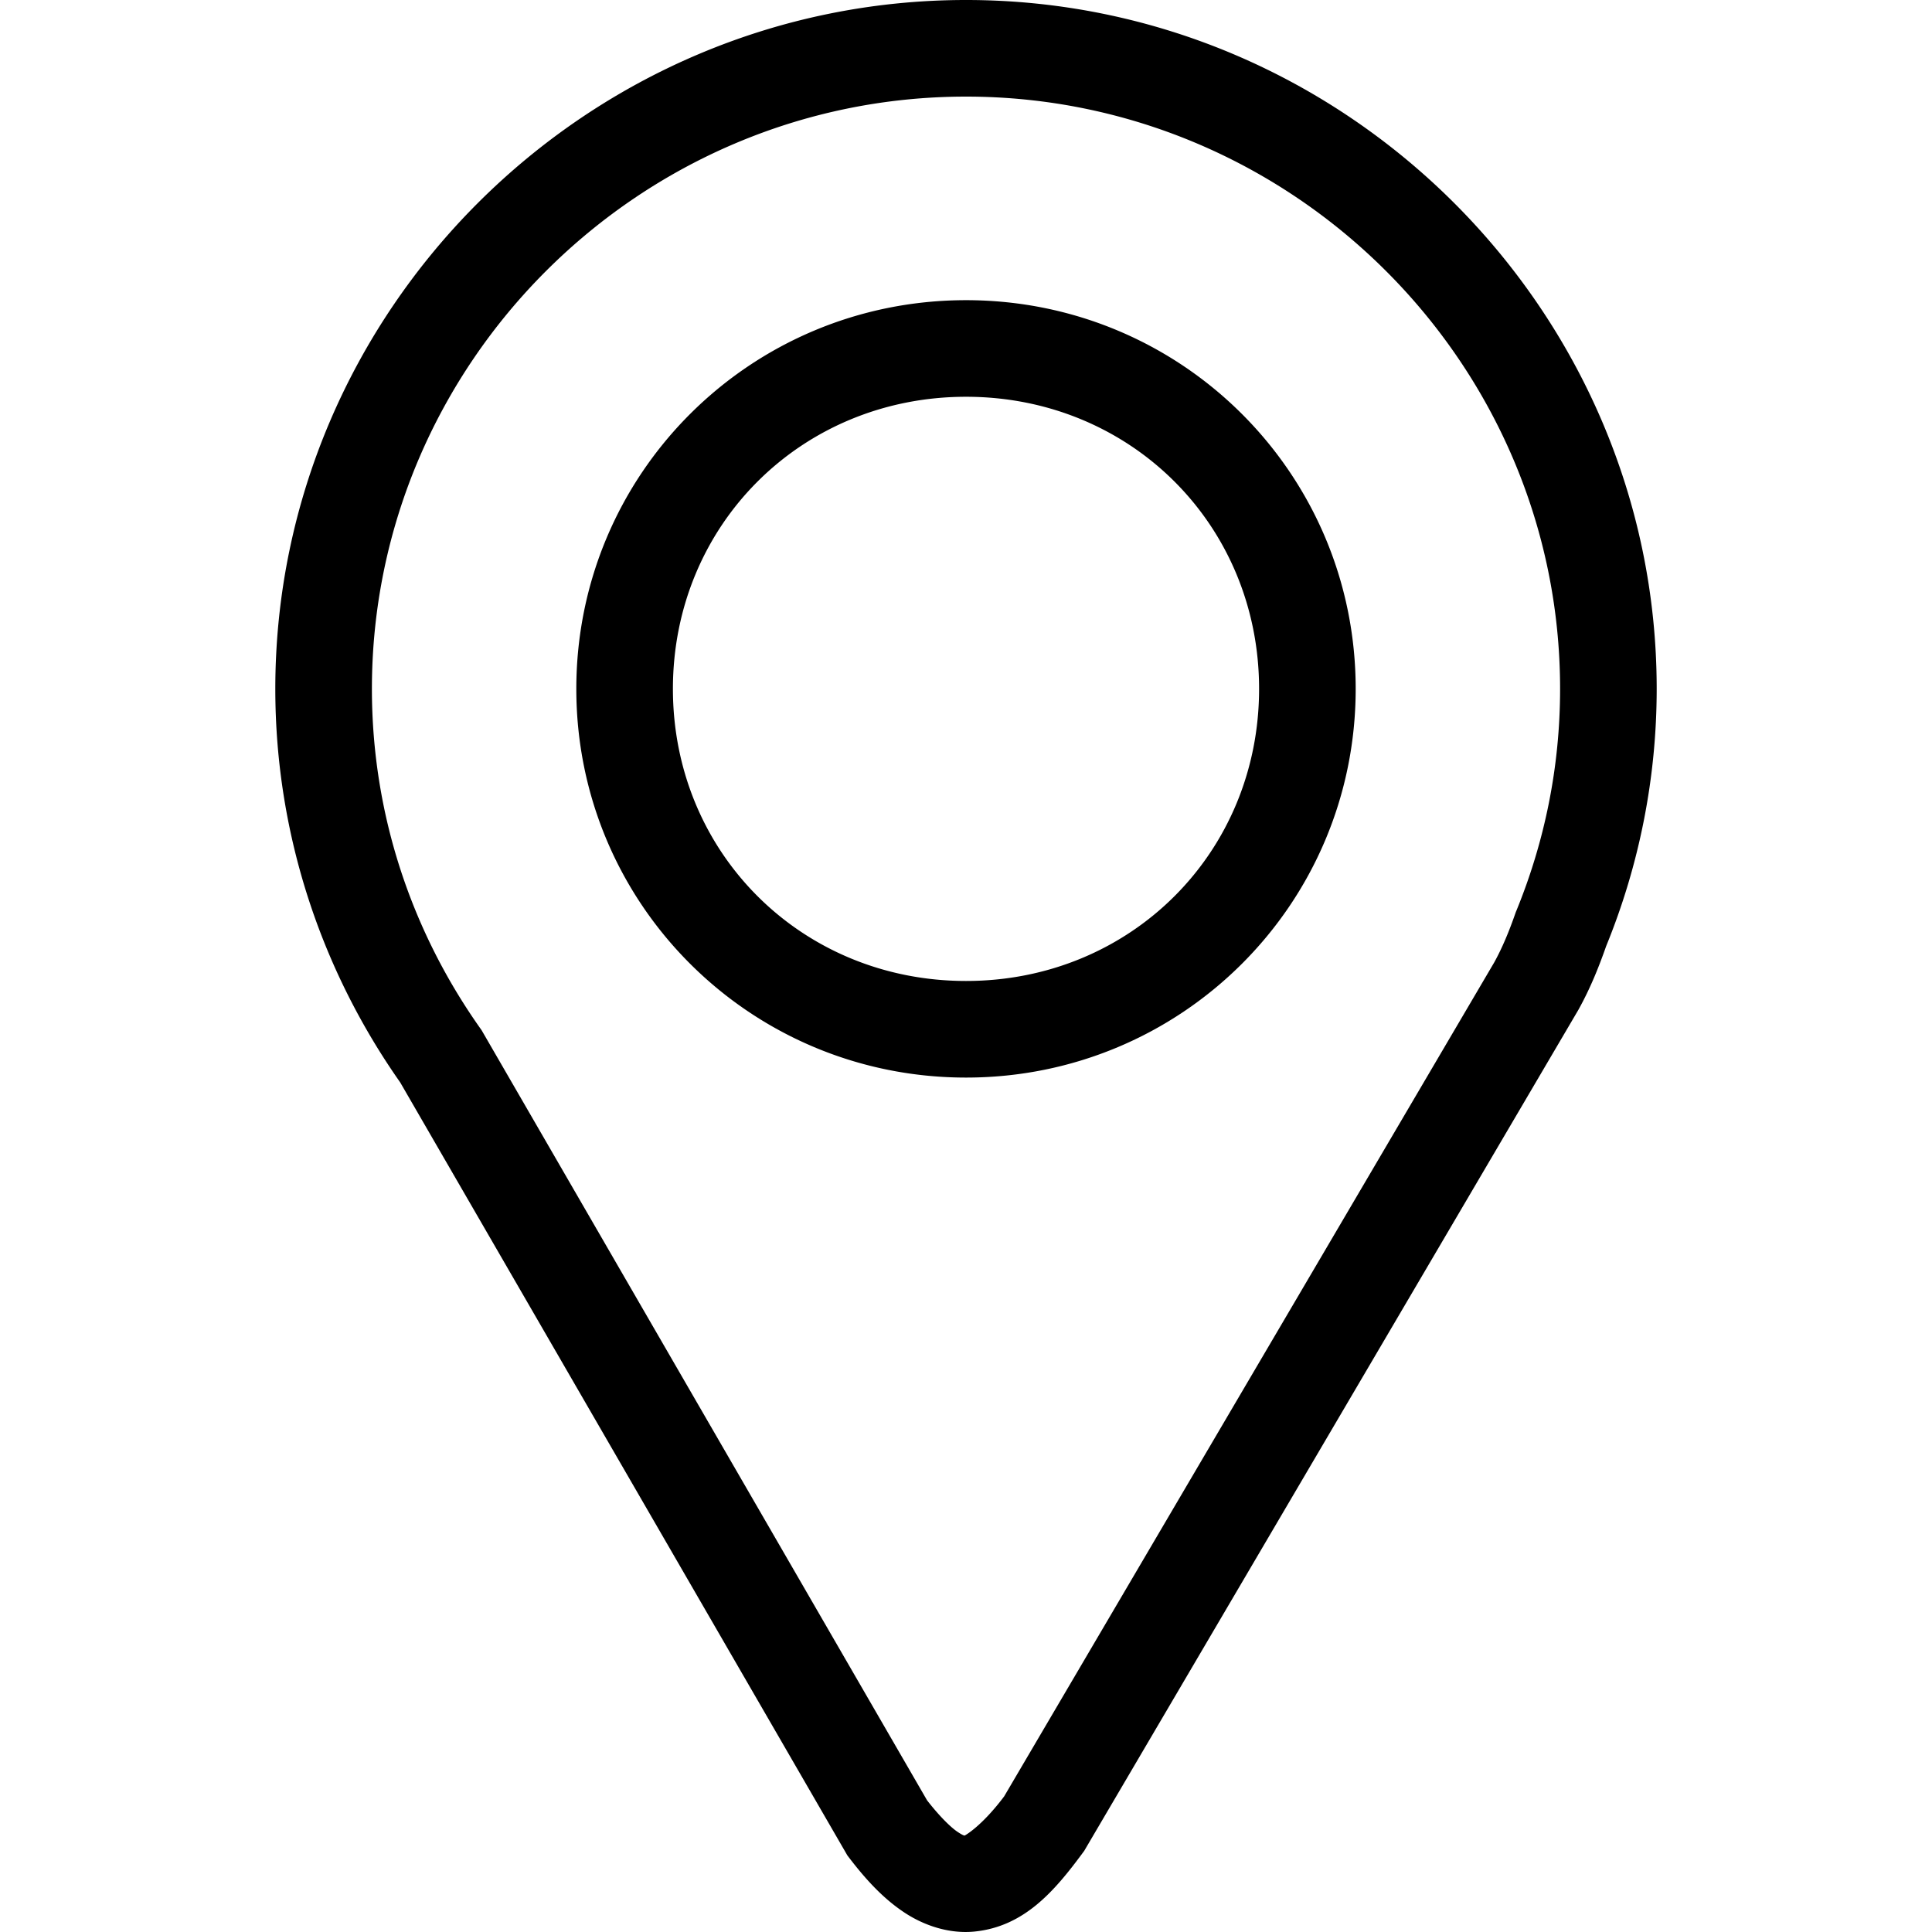 <svg xmlns="http://www.w3.org/2000/svg" width="1em" height="1em" viewBox="0 0 100 100"><path fill="currentColor" d="M50.002 0C30.363 0 14.25 16.062 14.25 35.656c0 7.594 2.43 14.667 6.531 20.463l-.123-.191l23.203 40.11l.098.128c.914 1.194 1.807 2.135 2.855 2.828s2.35 1.11 3.625.983c2.553-.256 4.117-2.058 5.6-4.069l.078-.105l25.584-43.541l.016-.03c.6-1.084 1.042-2.187 1.418-3.261a35.2 35.2 0 0 0 2.615-13.315C85.75 16.062 69.64 0 50.002 0m0 5C66.917 5 80.75 18.8 80.75 35.656c0 4.057-.806 7.927-2.262 11.483l-.027.062l-.022.063c-.324.932-.678 1.79-1.097 2.548L51.975 92.98c-1.172 1.56-2.027 2.021-2.034 2.022c-.003 0-.016.054-.367-.178c-.338-.223-.915-.774-1.588-1.638L24.928 53.324l-.065-.092c-3.533-4.994-5.613-11.047-5.613-17.576C19.25 18.801 33.087 5 50.002 5m0 10.537c-11.164 0-20.172 8.976-20.172 20.12c0 11.142 9.009 20.118 20.172 20.118S70.17 46.8 70.17 35.656s-9.004-20.119-20.168-20.119m0 5c8.52 0 15.168 6.635 15.168 15.12c0 8.483-6.648 15.118-15.168 15.118S34.83 44.14 34.83 35.656s6.653-15.119 15.172-15.119" color="currentColor"/></svg>